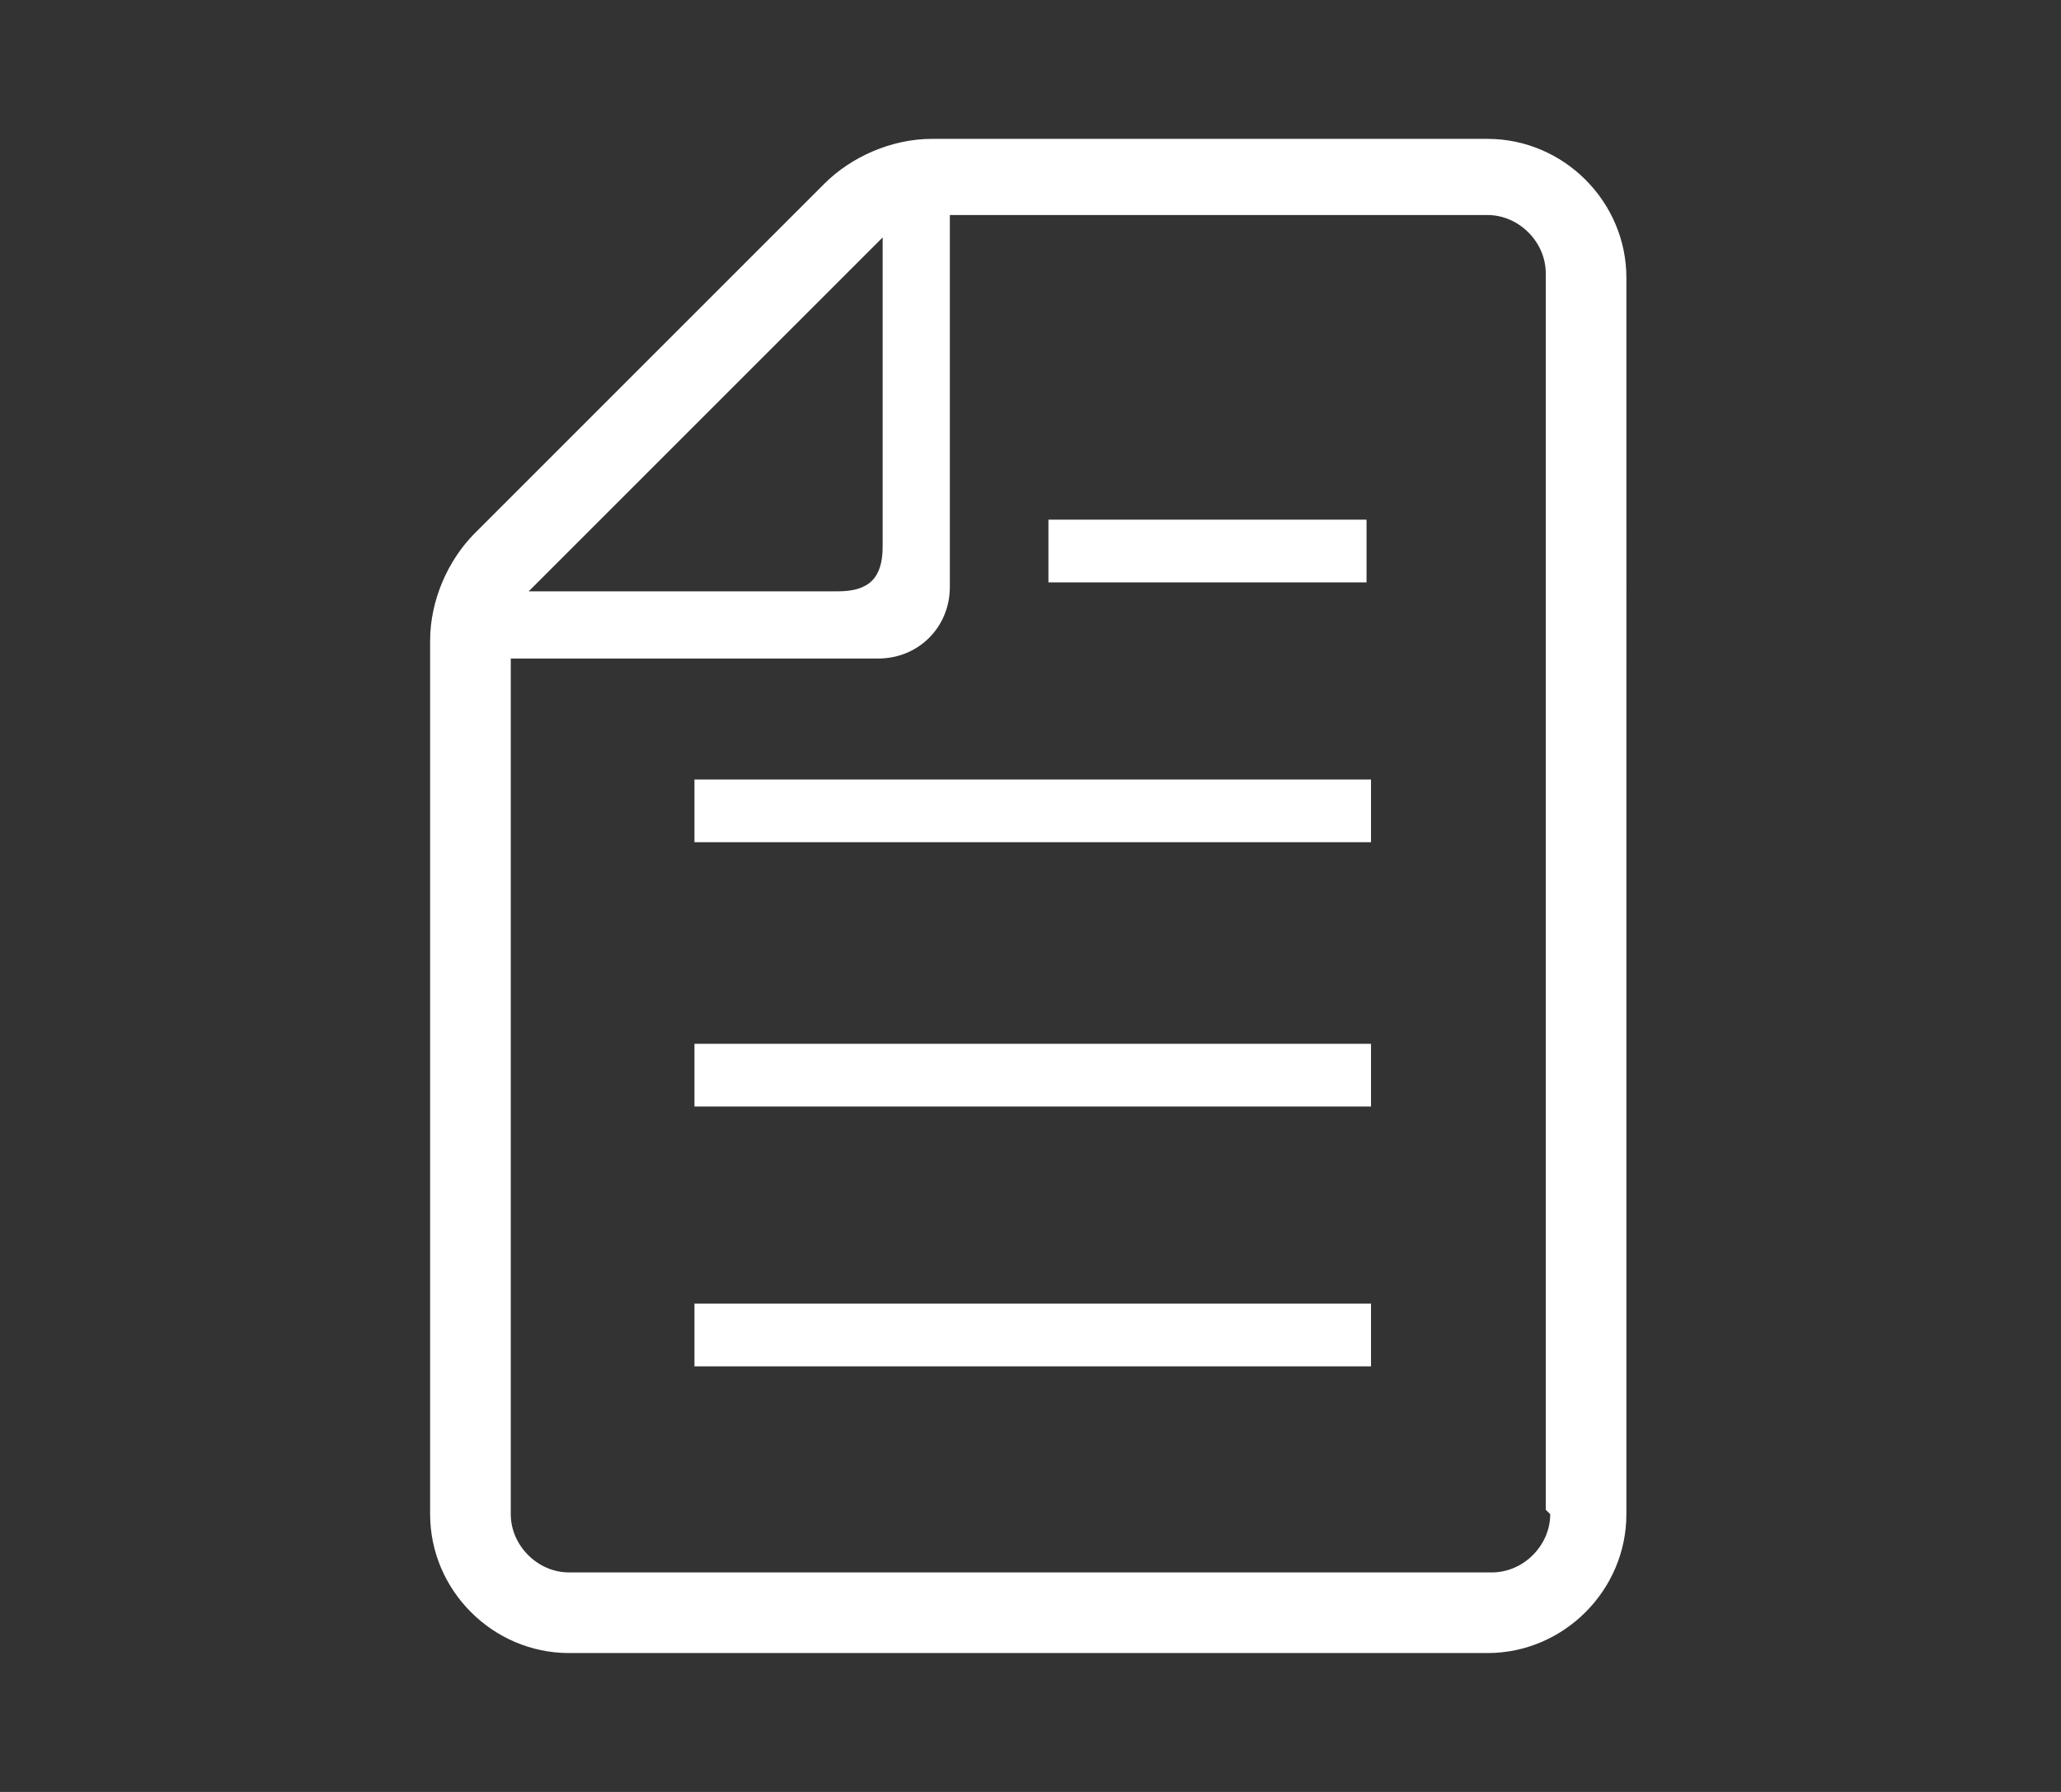 <?xml version="1.0" encoding="UTF-8"?>
<svg id="_レイヤー_1" xmlns="http://www.w3.org/2000/svg" version="1.1" viewBox="0 0 46 40">
  <rect x="0" y="0" width="46" height="40" fill="#333333" stroke="none"/>
  <!-- Generator: Adobe Illustrator 29.0.1, SVG Export Plug-In . SVG Version: 2.1.0 Build 192)  -->
  <defs>
    <style>
      .st0 {
        fill: #fff;
      }
    </style>
  </defs>
  <rect class="st0" x="15.5" y="29.1" width="15.1" height="1.4"/>
  <rect class="st0" x="15.5" y="23.3" width="15.1" height="1.4"/>
  <rect class="st0" x="15.5" y="17.4" width="15.1" height="1.4"/>
  <rect class="st0" x="23.4" y="11.6" width="7.1" height="1.4"/>
  <path class="st0" d="M33.3,3.1h-12.5c-.9,0-1.8.4-2.4,1l-7.8,7.8c-.6.6-1,1.5-1,2.4v19.5c0,1.7,1.4,3.1,3.1,3.1h20.5c1.7,0,3.1-1.4,3.1-3.1V6.2c0-1.7-1.4-3.1-3.1-3.1ZM19.7,5.3v6.9c0,.7-.3,1-1,1h-6.9l7.9-7.9ZM34.6,33.8c0,.7-.6,1.3-1.3,1.3H12.7c-.7,0-1.3-.6-1.3-1.3V14.7h8.2c.9,0,1.6-.7,1.6-1.6V4.8h12c.7,0,1.3.6,1.3,1.3v27.6h0Z"/>
</svg>